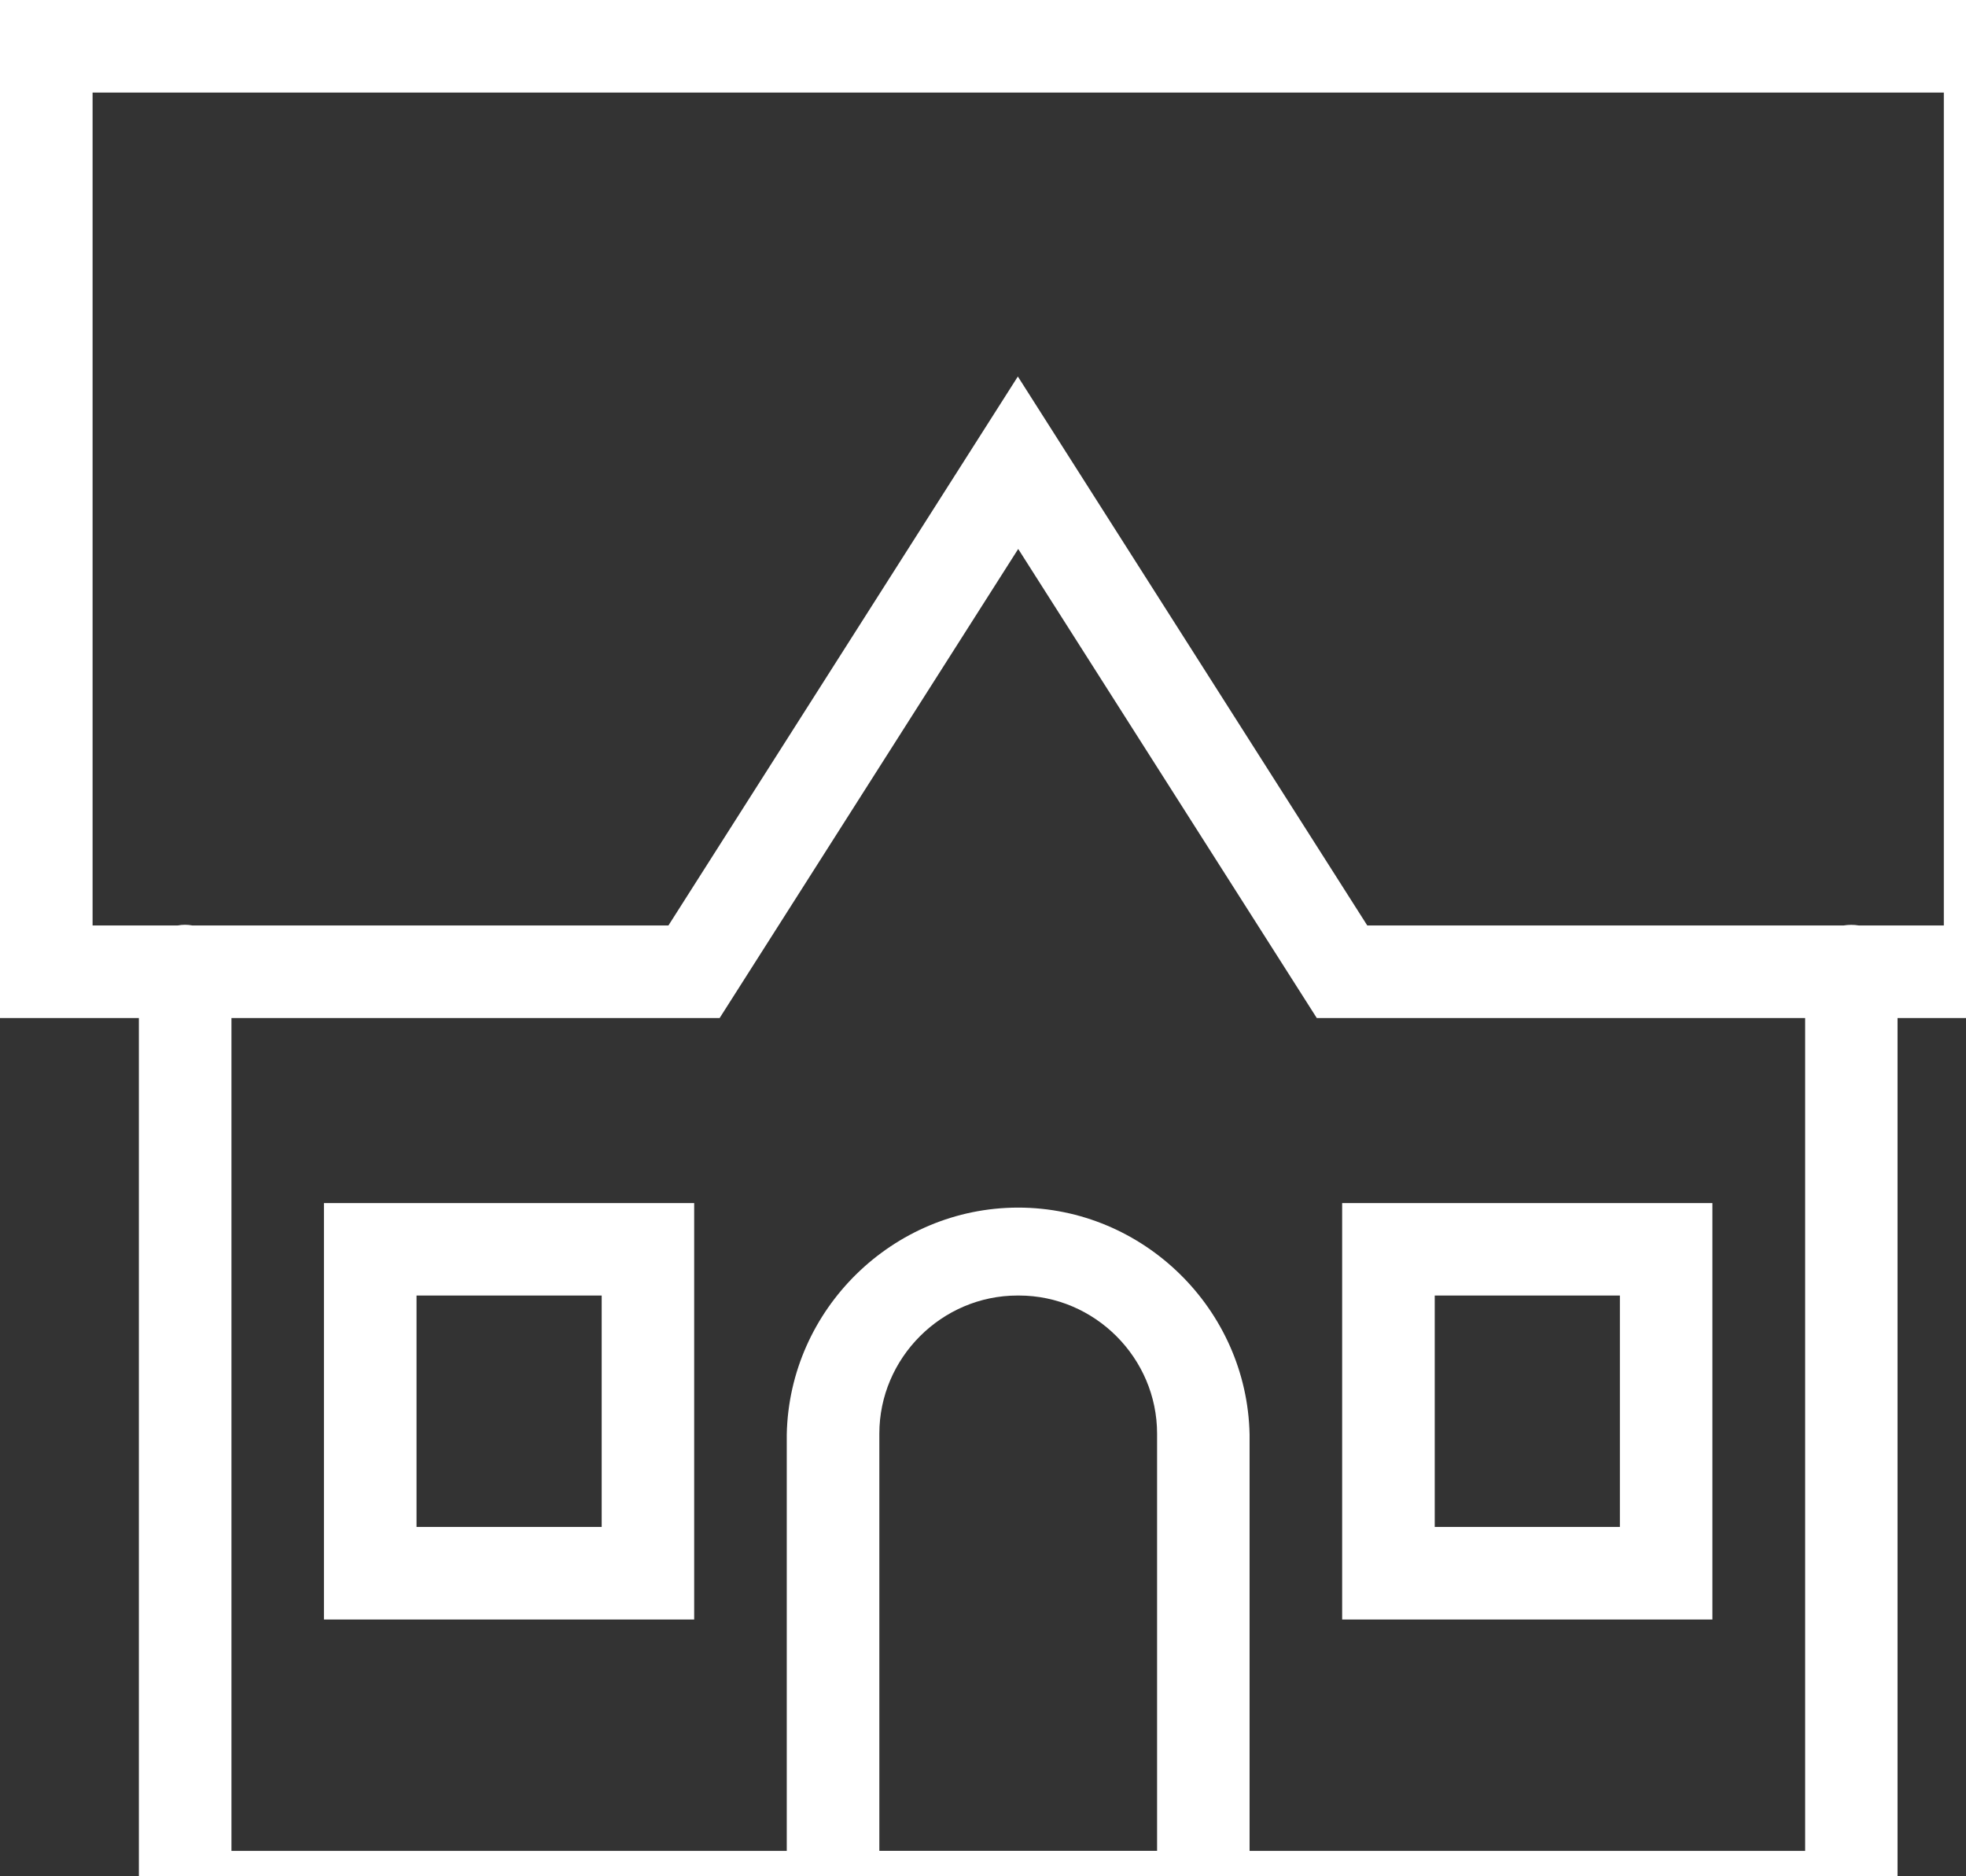 <?xml version="1.0" encoding="UTF-8" standalone="no"?><!DOCTYPE svg PUBLIC "-//W3C//DTD SVG 1.1//EN" "http://www.w3.org/Graphics/SVG/1.1/DTD/svg11.dtd"><svg width="100%" height="100%" viewBox="0 0 22 21" version="1.1" xmlns="http://www.w3.org/2000/svg" xmlns:xlink="http://www.w3.org/1999/xlink" xml:space="preserve" xmlns:serif="http://www.serif.com/" style="fill-rule:evenodd;clip-rule:evenodd;stroke-linejoin:round;stroke-miterlimit:2;"><rect x="0" y="0" width="22" height="21" fill="#333333" stroke="none"/><path id="icons8-house" d="M0,0l0,11.394l1.554,0l0,10.358l19.68,0l0,-10.358l1.554,0l0,-11.394l-22.788,0Zm1.036,1.036l20.716,0l0,9.322l-0.952,0c-0.056,-0.009 -0.113,-0.009 -0.169,0l-5.331,0l-3.91,-6.144l-3.91,6.144l-5.328,0c-0.054,-0.01 -0.109,-0.01 -0.163,0l-0.953,0l0,-9.322Zm10.358,5.108l3.341,5.25l5.465,0l0,9.322l-6.217,0l0,-4.661c-0.028,-1.401 -1.188,-2.539 -2.589,-2.539c-1.402,0 -2.562,1.138 -2.59,2.539l0,4.661l-6.214,0l0,-9.322l5.463,0l3.341,-5.25Zm-7.769,7.321l0,4.661l4.143,0l0,-4.661l-4.143,0Zm11.394,0l0,4.661l4.143,0l0,-4.661l-4.143,0Zm-10.358,1.035l2.072,0l0,2.59l-2.072,0l0,-2.59Zm6.733,0c0.003,0 0.005,0 0.008,0c0.848,0 1.546,0.698 1.546,1.546c0,0.003 0,0.005 0,0.008l0,4.661l-3.108,0l0,-4.66c0,-0.003 0,-0.006 0,-0.009c0,-0.848 0.698,-1.546 1.546,-1.546c0.003,0 0.005,0 0.008,0Zm4.661,0l2.072,0l0,2.59l-2.072,0l0,-2.59Z" style="fill:#fff;fill-rule:nonzero;"/></svg>